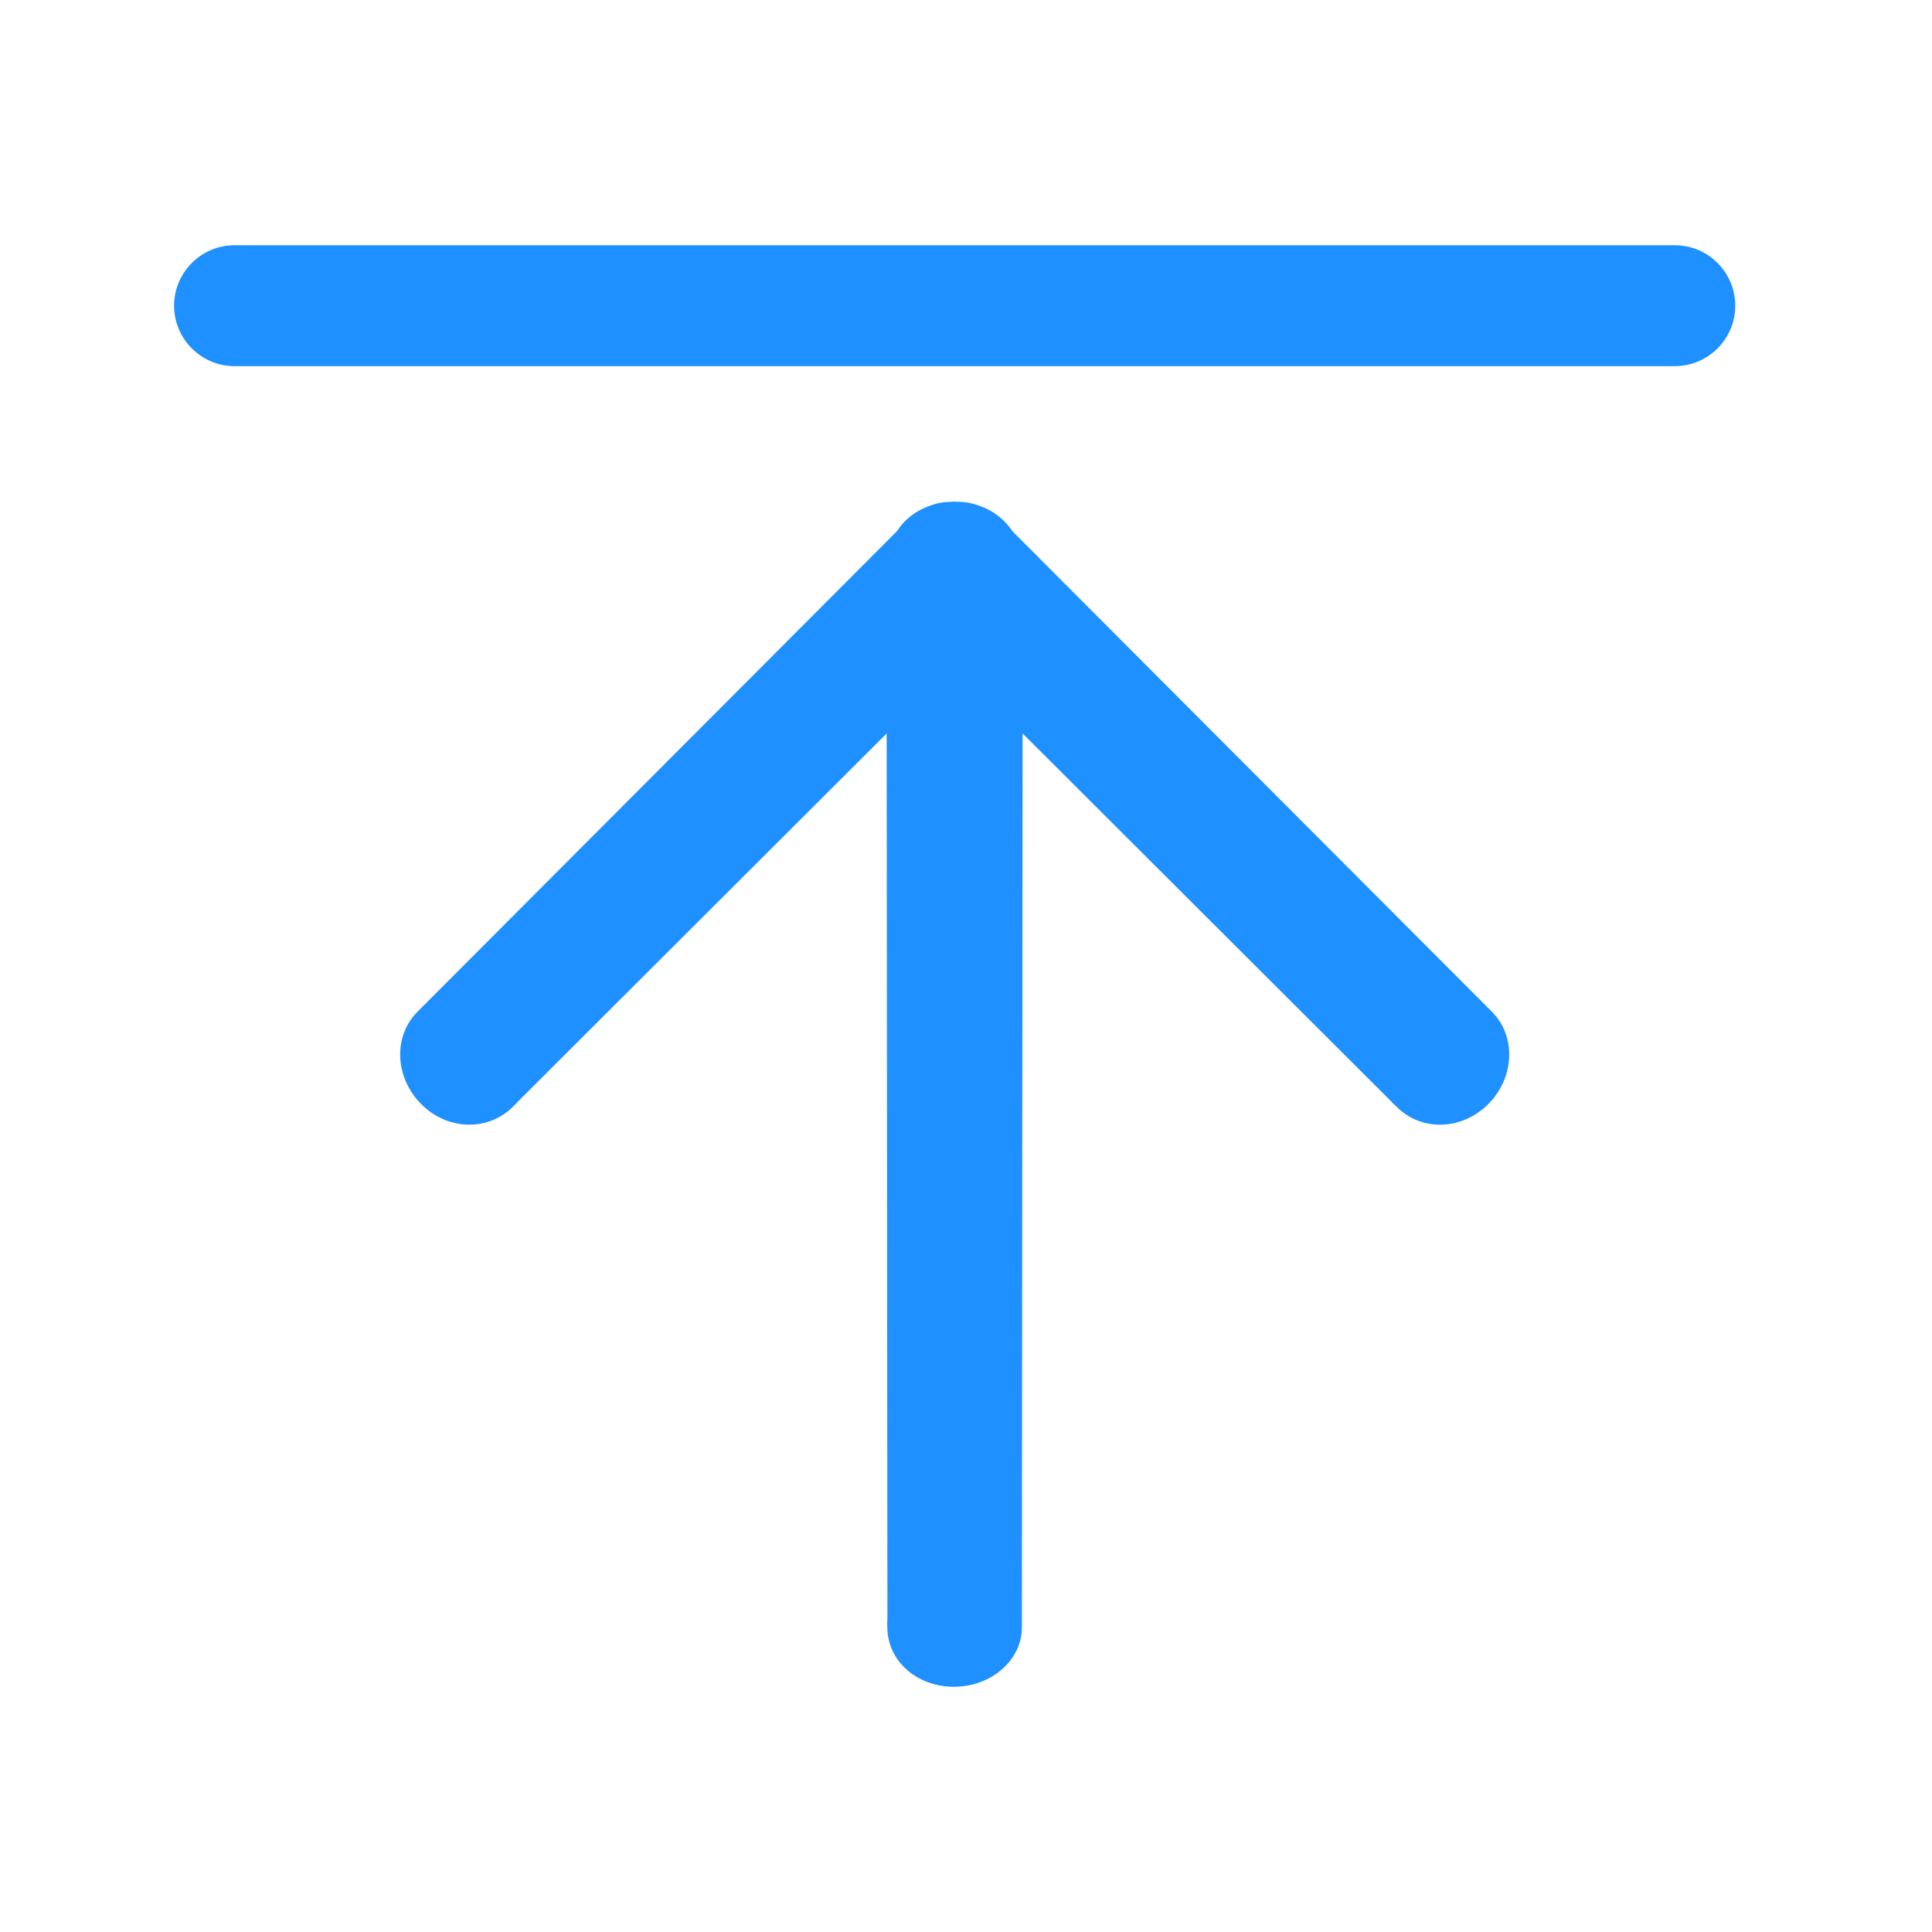 <?xml version="1.0" standalone="no"?><!DOCTYPE svg PUBLIC "-//W3C//DTD SVG 1.1//EN" "http://www.w3.org/Graphics/SVG/1.1/DTD/svg11.dtd"><svg t="1750409611898" class="icon" viewBox="0 0 1024 1024" version="1.1" xmlns="http://www.w3.org/2000/svg" p-id="4572" width="48" height="48" xmlns:xlink="http://www.w3.org/1999/xlink"><path d="M536.797 281.753c-4.232-6.344-10.274-11.059-17.347-13.536-3.715-1.482-7.735-2.267-12.145-2.267l-0.183 0-1.147-0.121c-0.575 0-1.026 0.09-1.601 0.15-4.229 0-8.186 0.755-11.693 2.146-7.313 2.508-13.386 7.313-17.223 13.355l-254.177 254.752c-5.953 5.922-9.186 13.991-9.186 22.692 0 9.669 4.111 19.248 11.18 26.318 7.011 6.981 16.075 10.85 25.502 10.85 8.702 0 16.861-3.326 23.024-9.457 0.243-0.303 0.544-0.544 0.847-0.847 0.634-0.544 1.389-1.241 1.721-1.784l195.589-195.256 0.394 469.8c-0.151 1.026-0.151 1.963-0.091 2.87l0.06 1.089c0 17.676 15.472 31.514 35.233 31.514 19.942 0 36.077-14.14 36.077-31.514l0.364-473.759 195.345 194.983c0.632 0.788 1.328 1.452 2.084 2.088l0.846 0.817c6.104 6.132 14.263 9.457 22.962 9.457 9.429 0 18.493-3.868 25.505-10.85 14.08-14.049 14.987-36.016 1.991-49.01L536.797 281.753z" fill="#1e90ff" p-id="4573"></path><path d="M887.663 129.979 124.347 129.979c-17.706 0-32.073 14.383-32.073 32.028 0 17.676 14.367 32.059 32.073 32.059l763.318 0c17.678 0 32.06-14.384 32.06-32.059C919.724 144.362 905.342 129.979 887.663 129.979" fill="#1e90ff" p-id="4574"></path></svg>